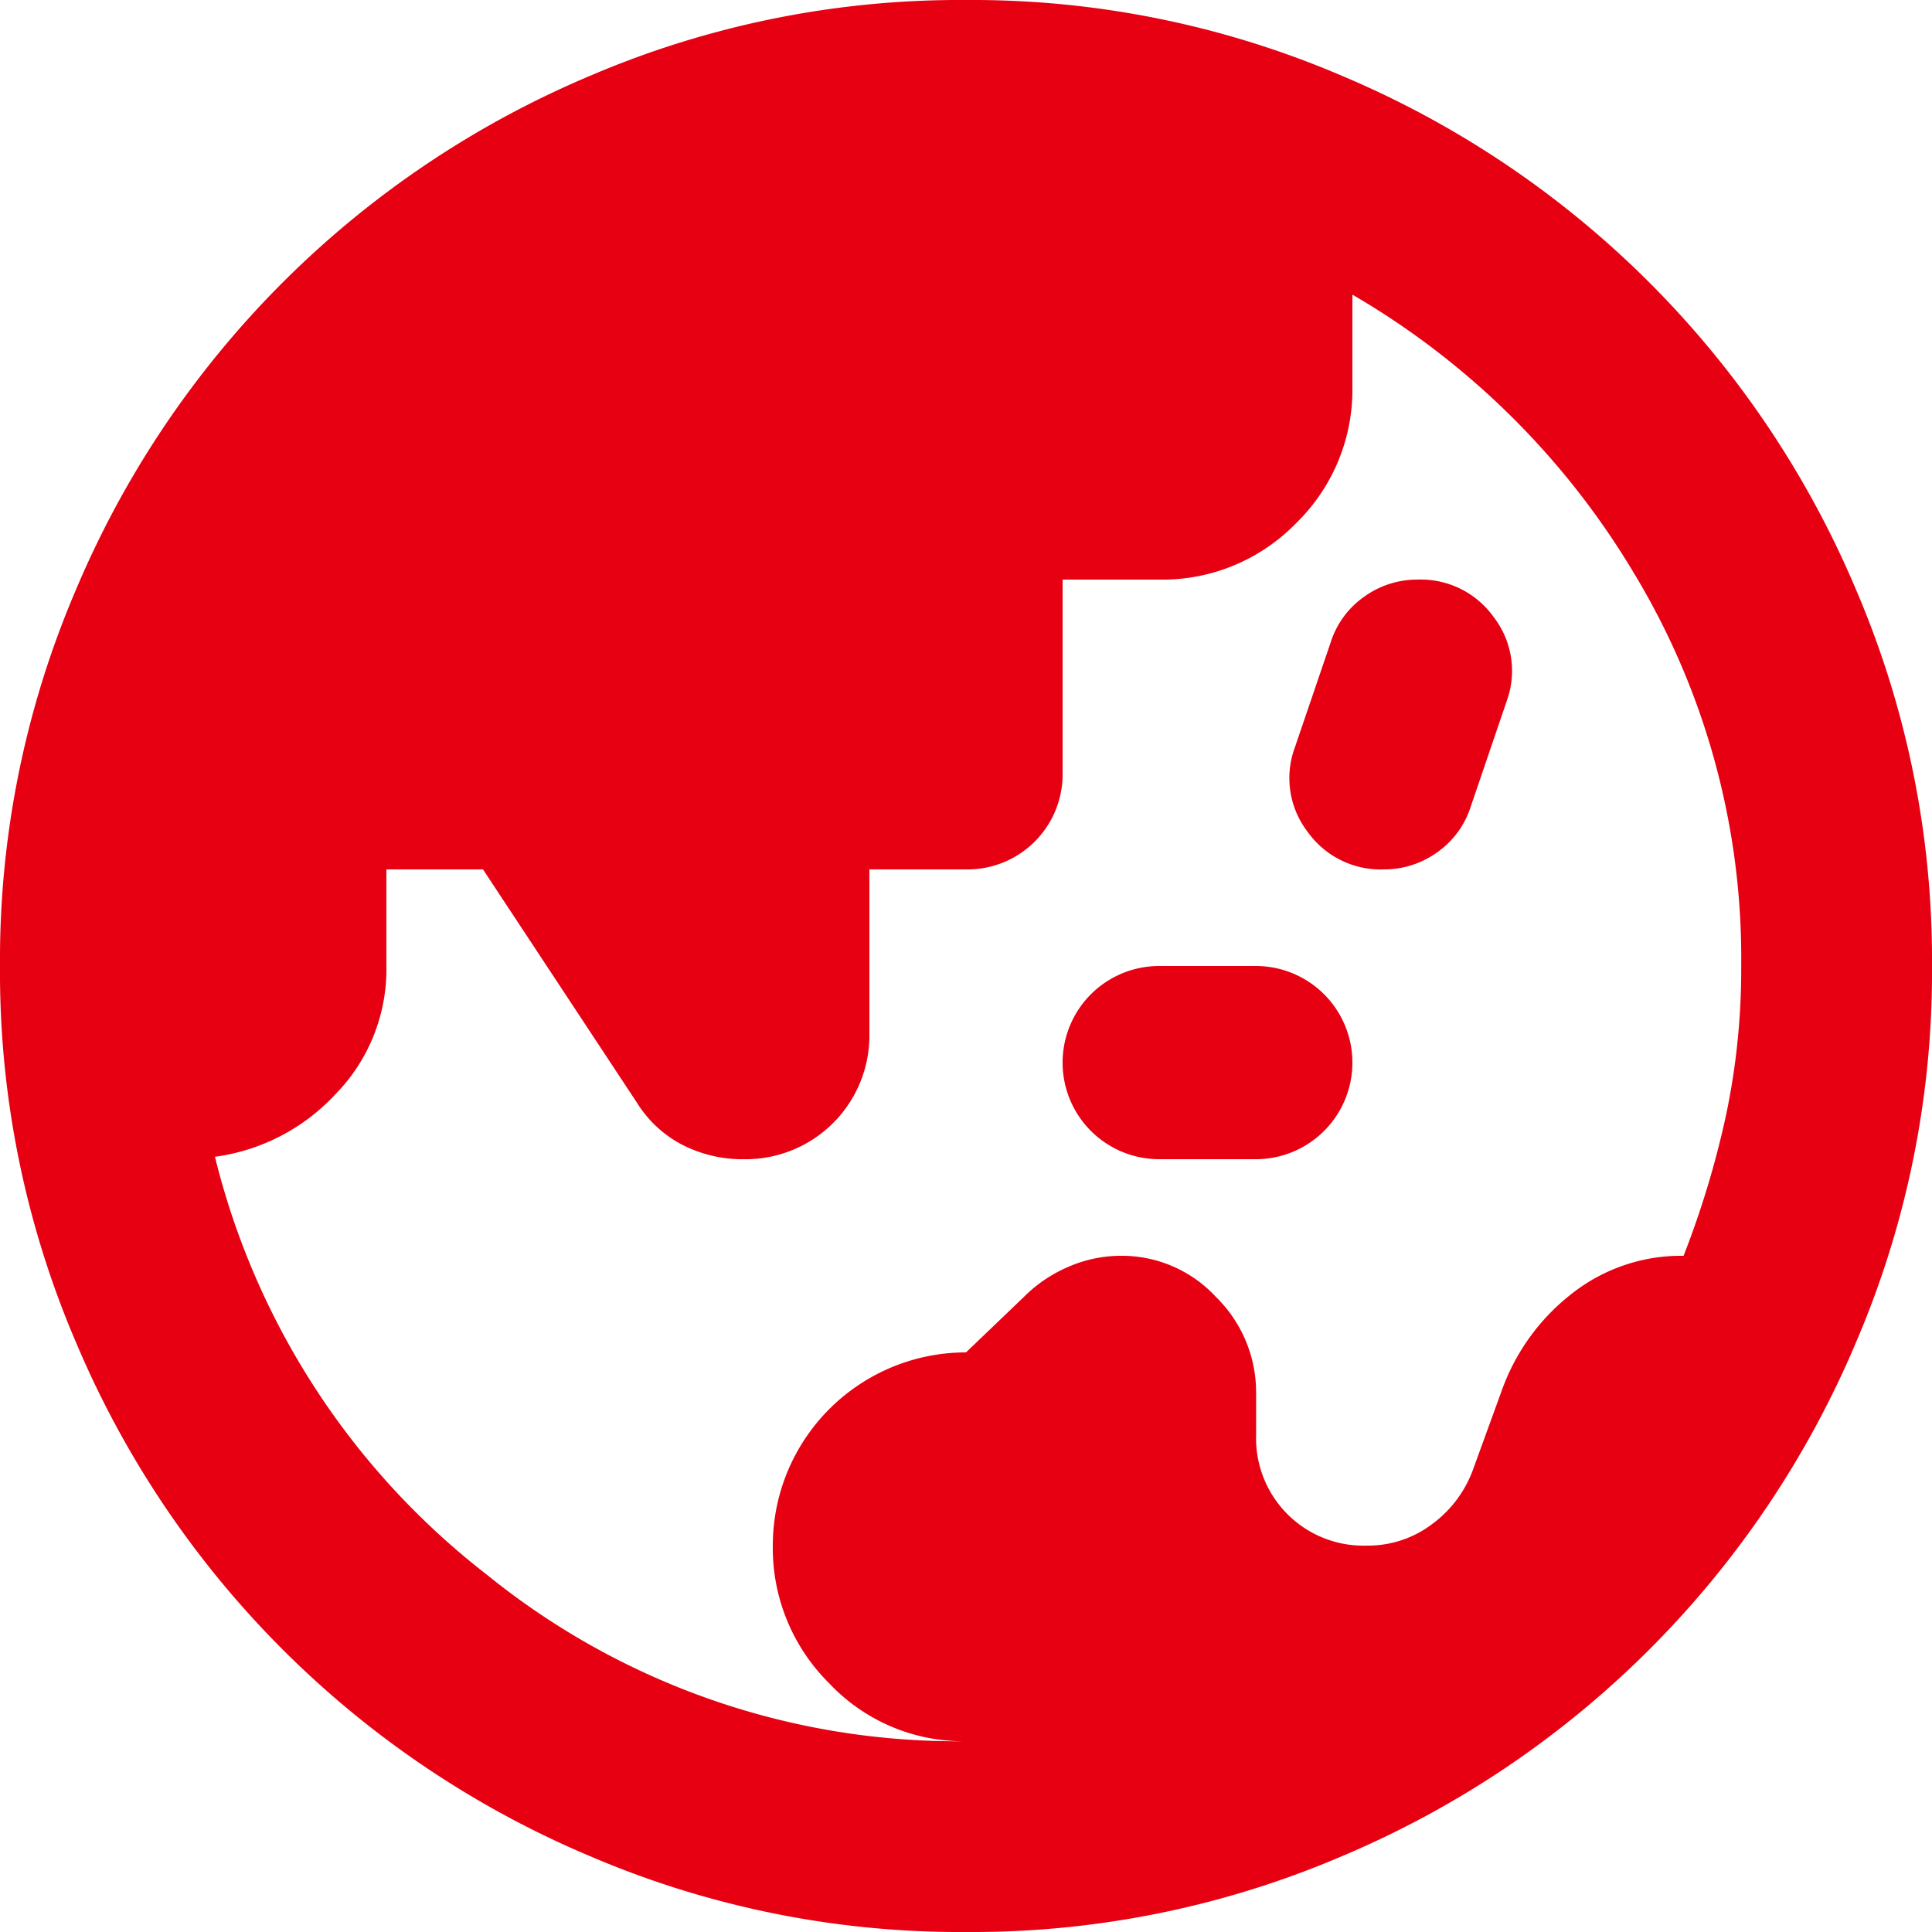 <svg id="グループ_717" data-name="グループ 717" xmlns="http://www.w3.org/2000/svg" xmlns:xlink="http://www.w3.org/1999/xlink" width="24" height="24" viewBox="0 0 24 24">
  <defs>
    <clipPath id="clip-path">
      <rect id="長方形_1505" data-name="長方形 1505" width="24" height="24" fill="#e60012"/>
    </clipPath>
  </defs>
  <g id="グループ_716" data-name="グループ 716" clip-path="url(#clip-path)">
    <path id="パス_6303" data-name="パス 6303" d="M12,21.63a2.289,2.289,0,0,1-1.7-.72,2.363,2.363,0,0,1-.7-1.71A2.4,2.4,0,0,1,12,16.8l.72-.69a1.753,1.753,0,0,1,.554-.374,1.632,1.632,0,0,1,.646-.136,1.592,1.592,0,0,1,1.184.51,1.662,1.662,0,0,1,.5,1.2v.51a1.334,1.334,0,0,0,1.38,1.38,1.316,1.316,0,0,0,.81-.27,1.458,1.458,0,0,0,.51-.69l.36-.99a2.653,2.653,0,0,1,.87-1.186,2.193,2.193,0,0,1,1.38-.464,11.435,11.435,0,0,0,.526-1.74A8.789,8.789,0,0,0,21.63,12,9.245,9.245,0,0,0,20.3,7.124,9.833,9.833,0,0,0,16.8,3.66V4.8a2.316,2.316,0,0,1-.7,1.7,2.316,2.316,0,0,1-1.7.7H13.2V9.6A1.181,1.181,0,0,1,12,10.8H10.8v2.04A1.537,1.537,0,0,1,9.24,14.4a1.633,1.633,0,0,1-.766-.18,1.443,1.443,0,0,1-.554-.51L6,10.8H4.8V12a2.22,2.22,0,0,1-.63,1.59,2.5,2.5,0,0,1-1.5.78,9.411,9.411,0,0,0,3.376,5.19A9.279,9.279,0,0,0,12,21.63m2.4-7.23a1.2,1.2,0,1,1,0-2.4h1.2a1.2,1.2,0,1,1,0,2.4Zm2.79-3.6a1.112,1.112,0,0,1-.944-.464A1.094,1.094,0,0,1,16.08,9.3l.45-1.32a1.1,1.1,0,0,1,.42-.57,1.124,1.124,0,0,1,.66-.21,1.112,1.112,0,0,1,.944.464A1.094,1.094,0,0,1,18.72,8.7l-.45,1.32a1.1,1.1,0,0,1-.42.57,1.124,1.124,0,0,1-.66.21M12,24a11.668,11.668,0,0,1-4.68-.946A11.974,11.974,0,0,1,.946,16.68,11.668,11.668,0,0,1,0,12,11.668,11.668,0,0,1,.946,7.32,11.974,11.974,0,0,1,7.32.946,11.668,11.668,0,0,1,12,0a11.668,11.668,0,0,1,4.68.946A11.974,11.974,0,0,1,23.054,7.32,11.668,11.668,0,0,1,24,12a11.668,11.668,0,0,1-.946,4.68,11.974,11.974,0,0,1-6.374,6.374A11.668,11.668,0,0,1,12,24" transform="translate(0 0)" fill="#e60012"/>
  </g>
</svg>
